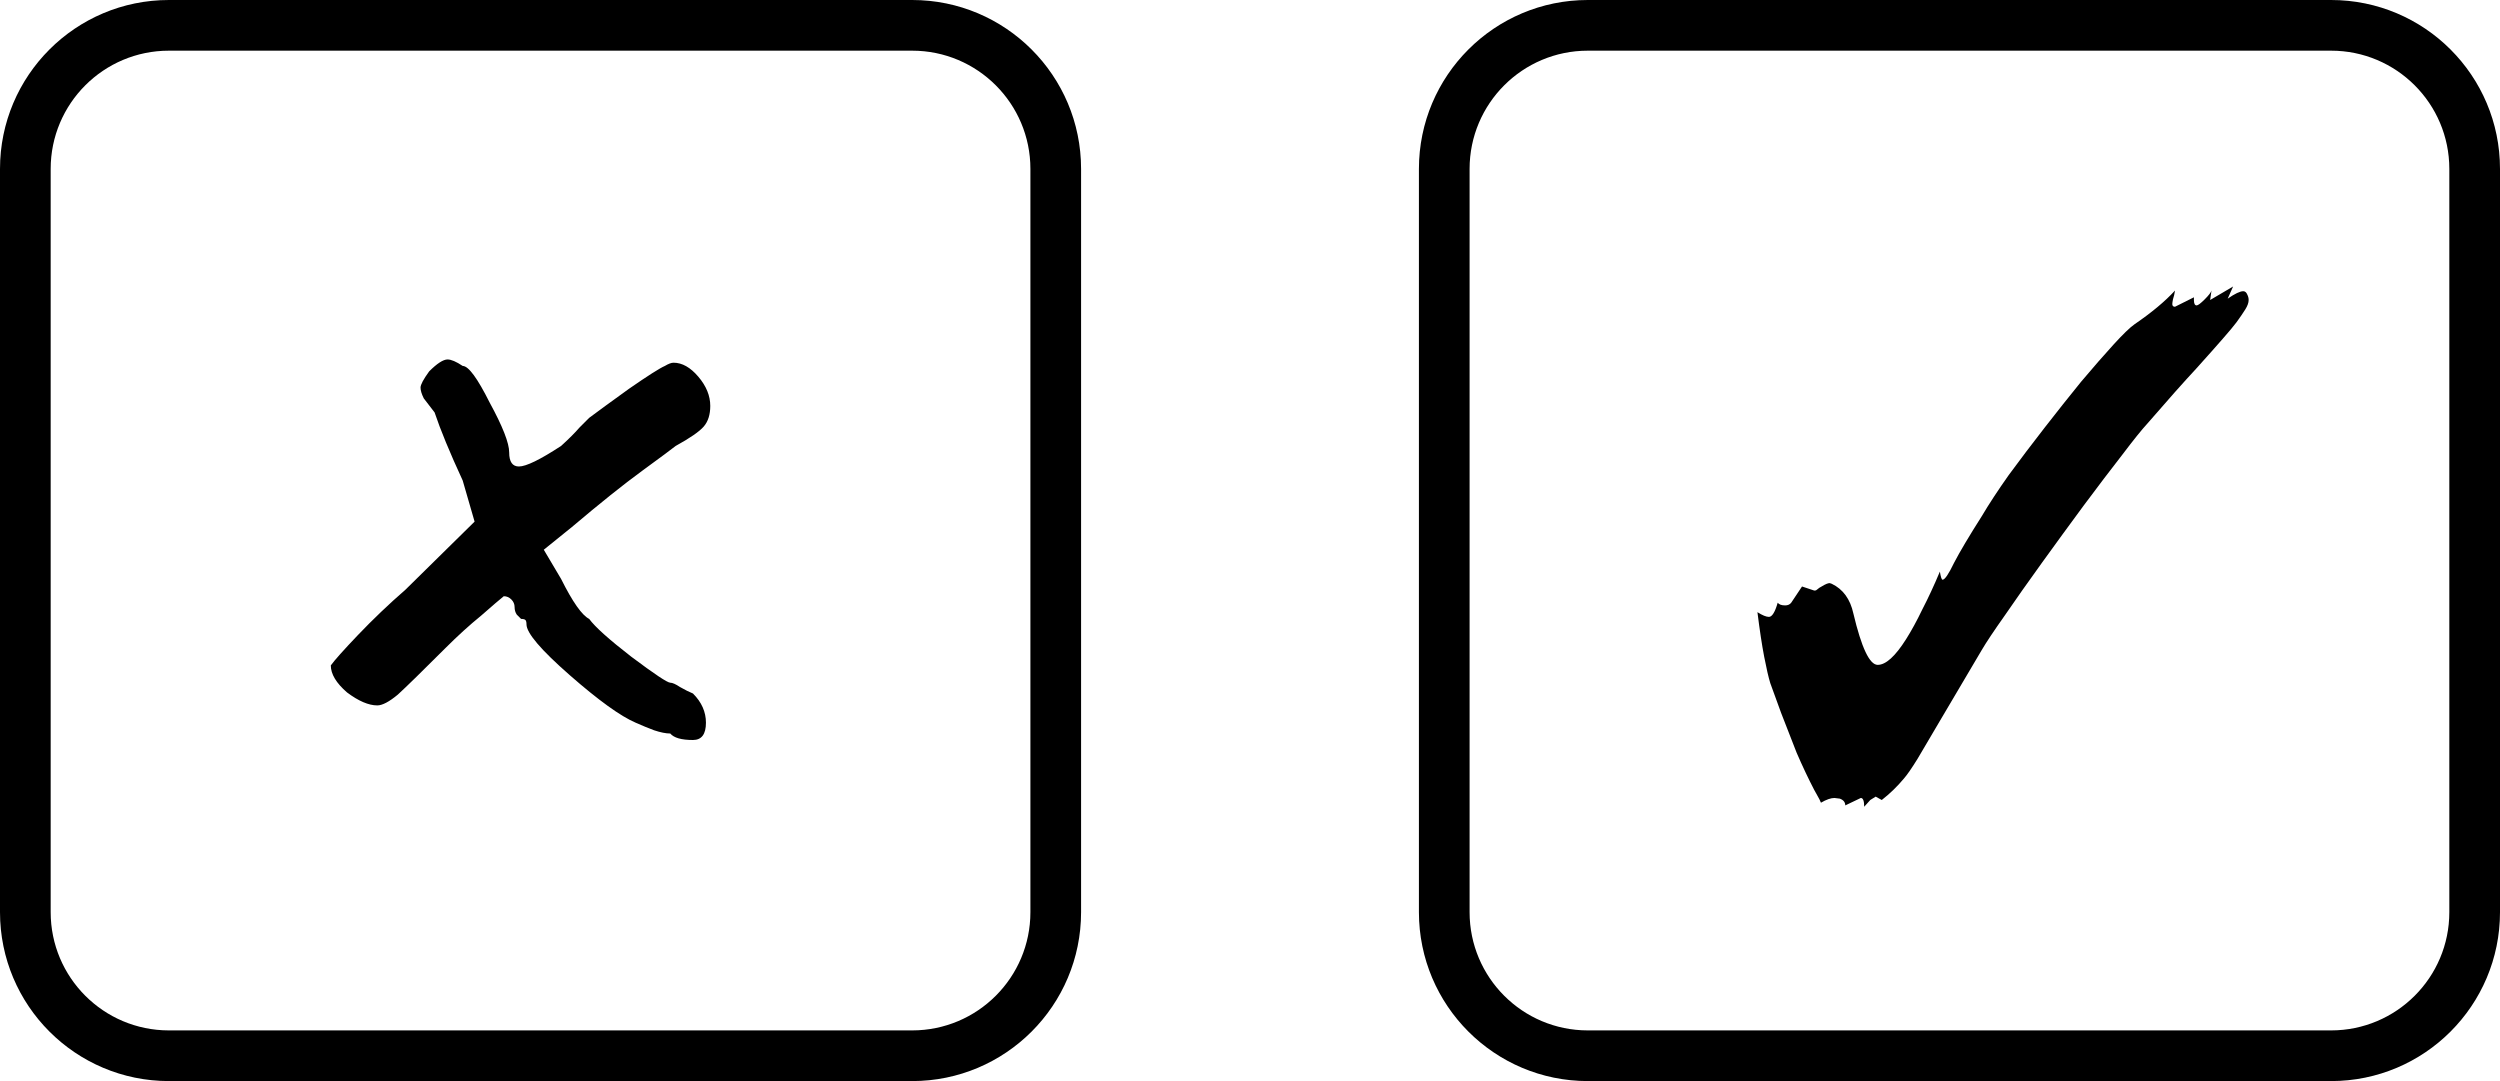 <svg width="74" height="32" viewBox="0 0 74 32" fill="none" xmlns="http://www.w3.org/2000/svg">
<path d="M20.512 21.904C20.171 21.904 19.947 21.84 19.84 21.712C19.712 21.712 19.552 21.68 19.36 21.616C19.189 21.552 19.008 21.477 18.816 21.392C18.368 21.2 17.717 20.731 16.864 19.984C16.011 19.237 15.584 18.736 15.584 18.48C15.584 18.416 15.573 18.373 15.552 18.352C15.531 18.331 15.488 18.32 15.424 18.32C15.403 18.299 15.36 18.256 15.296 18.192C15.253 18.128 15.232 18.053 15.232 17.968C15.232 17.883 15.2 17.808 15.136 17.744C15.072 17.68 14.997 17.648 14.912 17.648C14.805 17.733 14.581 17.925 14.24 18.224C13.899 18.501 13.547 18.821 13.184 19.184C12.501 19.867 12.032 20.325 11.776 20.56C11.52 20.773 11.317 20.88 11.168 20.88C10.912 20.88 10.613 20.752 10.272 20.496C9.952 20.219 9.792 19.952 9.792 19.696C9.899 19.547 10.165 19.248 10.592 18.8C11.04 18.331 11.509 17.883 12 17.456L14.048 15.44L13.696 14.224C13.312 13.392 13.035 12.72 12.864 12.208C12.736 12.037 12.629 11.899 12.544 11.792C12.48 11.664 12.448 11.557 12.448 11.472C12.448 11.387 12.533 11.227 12.704 10.992C12.939 10.757 13.12 10.64 13.248 10.64C13.355 10.64 13.504 10.704 13.696 10.832C13.867 10.832 14.133 11.195 14.496 11.92C14.88 12.624 15.072 13.115 15.072 13.392C15.072 13.669 15.168 13.808 15.36 13.808C15.573 13.808 15.989 13.605 16.608 13.2C16.843 12.987 17.024 12.805 17.152 12.656C17.301 12.507 17.397 12.411 17.44 12.368C17.696 12.176 18.091 11.888 18.624 11.504C19.179 11.12 19.531 10.896 19.68 10.832C19.787 10.768 19.872 10.736 19.936 10.736C20.192 10.736 20.437 10.875 20.672 11.152C20.907 11.429 21.024 11.717 21.024 12.016C21.024 12.272 20.96 12.475 20.832 12.624C20.704 12.773 20.427 12.965 20 13.2C19.893 13.285 19.563 13.531 19.008 13.936C18.453 14.341 17.76 14.896 16.928 15.6L16.096 16.272L16.608 17.136C16.949 17.819 17.227 18.213 17.44 18.32C17.611 18.555 18.027 18.928 18.688 19.44C19.371 19.952 19.755 20.208 19.84 20.208C19.904 20.208 20 20.251 20.128 20.336C20.277 20.421 20.405 20.485 20.512 20.528C20.768 20.784 20.896 21.072 20.896 21.392C20.896 21.733 20.768 21.904 20.512 21.904Z" fill="black"/>
<path d="M55.18 23.88C55.18 23.707 55.147 23.62 55.08 23.62L54.62 23.84C54.62 23.747 54.567 23.68 54.46 23.64L54.3 23.62C54.193 23.62 54.06 23.667 53.9 23.76C53.873 23.693 53.84 23.627 53.8 23.56C53.76 23.493 53.727 23.433 53.7 23.38C53.527 23.047 53.353 22.68 53.18 22.28C53.02 21.867 52.867 21.473 52.72 21.1C52.587 20.727 52.48 20.433 52.4 20.22C52.347 20.047 52.287 19.787 52.22 19.44C52.153 19.093 52.087 18.653 52.02 18.12C52.167 18.213 52.28 18.26 52.36 18.26C52.453 18.26 52.54 18.12 52.62 17.84C52.66 17.893 52.733 17.92 52.84 17.92C52.92 17.92 52.98 17.893 53.02 17.84L53.34 17.36L53.7 17.48H53.72C53.747 17.48 53.773 17.467 53.8 17.44C53.827 17.413 53.867 17.387 53.92 17.36C54.027 17.293 54.107 17.26 54.16 17.26L54.22 17.28C54.553 17.44 54.767 17.733 54.86 18.16C55.1 19.173 55.34 19.68 55.58 19.68C55.82 19.68 56.1 19.427 56.42 18.92C56.58 18.667 56.74 18.373 56.9 18.04C57.073 17.707 57.247 17.333 57.42 16.92C57.447 17.08 57.473 17.16 57.5 17.16C57.567 17.16 57.68 16.993 57.84 16.66C58.013 16.327 58.287 15.867 58.66 15.28C58.873 14.92 59.14 14.513 59.46 14.06C59.793 13.607 60.147 13.14 60.52 12.66C60.893 12.18 61.253 11.727 61.6 11.3C61.96 10.873 62.28 10.507 62.56 10.2C62.84 9.893 63.047 9.693 63.18 9.6C63.687 9.253 64.087 8.92 64.38 8.6C64.367 8.693 64.347 8.78 64.32 8.86C64.307 8.927 64.3 8.973 64.3 9C64.3 9.053 64.327 9.08 64.38 9.08L64.94 8.8V8.88C64.94 8.987 64.967 9.04 65.02 9.04C65.06 9.04 65.14 8.98 65.26 8.86C65.38 8.74 65.447 8.653 65.46 8.6L65.42 8.88L66.1 8.48L65.94 8.84C66.153 8.693 66.307 8.62 66.4 8.62C66.453 8.62 66.493 8.653 66.52 8.72C66.547 8.773 66.56 8.827 66.56 8.88C66.56 8.96 66.527 9.053 66.46 9.16C66.393 9.267 66.307 9.393 66.2 9.54C66.12 9.647 65.987 9.807 65.8 10.02C65.627 10.22 65.36 10.52 65 10.92C64.64 11.307 64.16 11.847 63.56 12.54C63.4 12.713 63.153 13.02 62.82 13.46C62.487 13.887 62.107 14.387 61.68 14.96C61.267 15.52 60.853 16.087 60.44 16.66C60.027 17.233 59.66 17.753 59.34 18.22C59.02 18.673 58.793 19.013 58.66 19.24L57.42 21.34C57.153 21.793 56.933 22.167 56.76 22.46C56.587 22.74 56.453 22.933 56.36 23.04C56.16 23.28 55.94 23.493 55.7 23.68L55.52 23.58L55.36 23.68L55.18 23.88Z" fill="black"/>
<path fill-rule="evenodd" clip-rule="evenodd" d="M27 1.5H5C3.067 1.5 1.5 3.067 1.5 5V27C1.5 28.933 3.067 30.5 5 30.5H27C28.933 30.5 30.5 28.933 30.5 27V5C30.5 3.067 28.933 1.5 27 1.5ZM5 0C2.239 0 0 2.239 0 5V27C0 29.761 2.239 32 5 32H27C29.761 32 32 29.761 32 27V5C32 2.239 29.761 0 27 0H5Z" fill="black"/>
<path fill-rule="evenodd" clip-rule="evenodd" d="M69 1.5H47C45.067 1.5 43.5 3.067 43.5 5V27C43.5 28.933 45.067 30.5 47 30.5H69C70.933 30.5 72.5 28.933 72.5 27V5C72.5 3.067 70.933 1.5 69 1.5ZM47 0C44.239 0 42 2.239 42 5V27C42 29.761 44.239 32 47 32H69C71.761 32 74 29.761 74 27V5C74 2.239 71.761 0 69 0H47Z" fill="black"/>
</svg>

